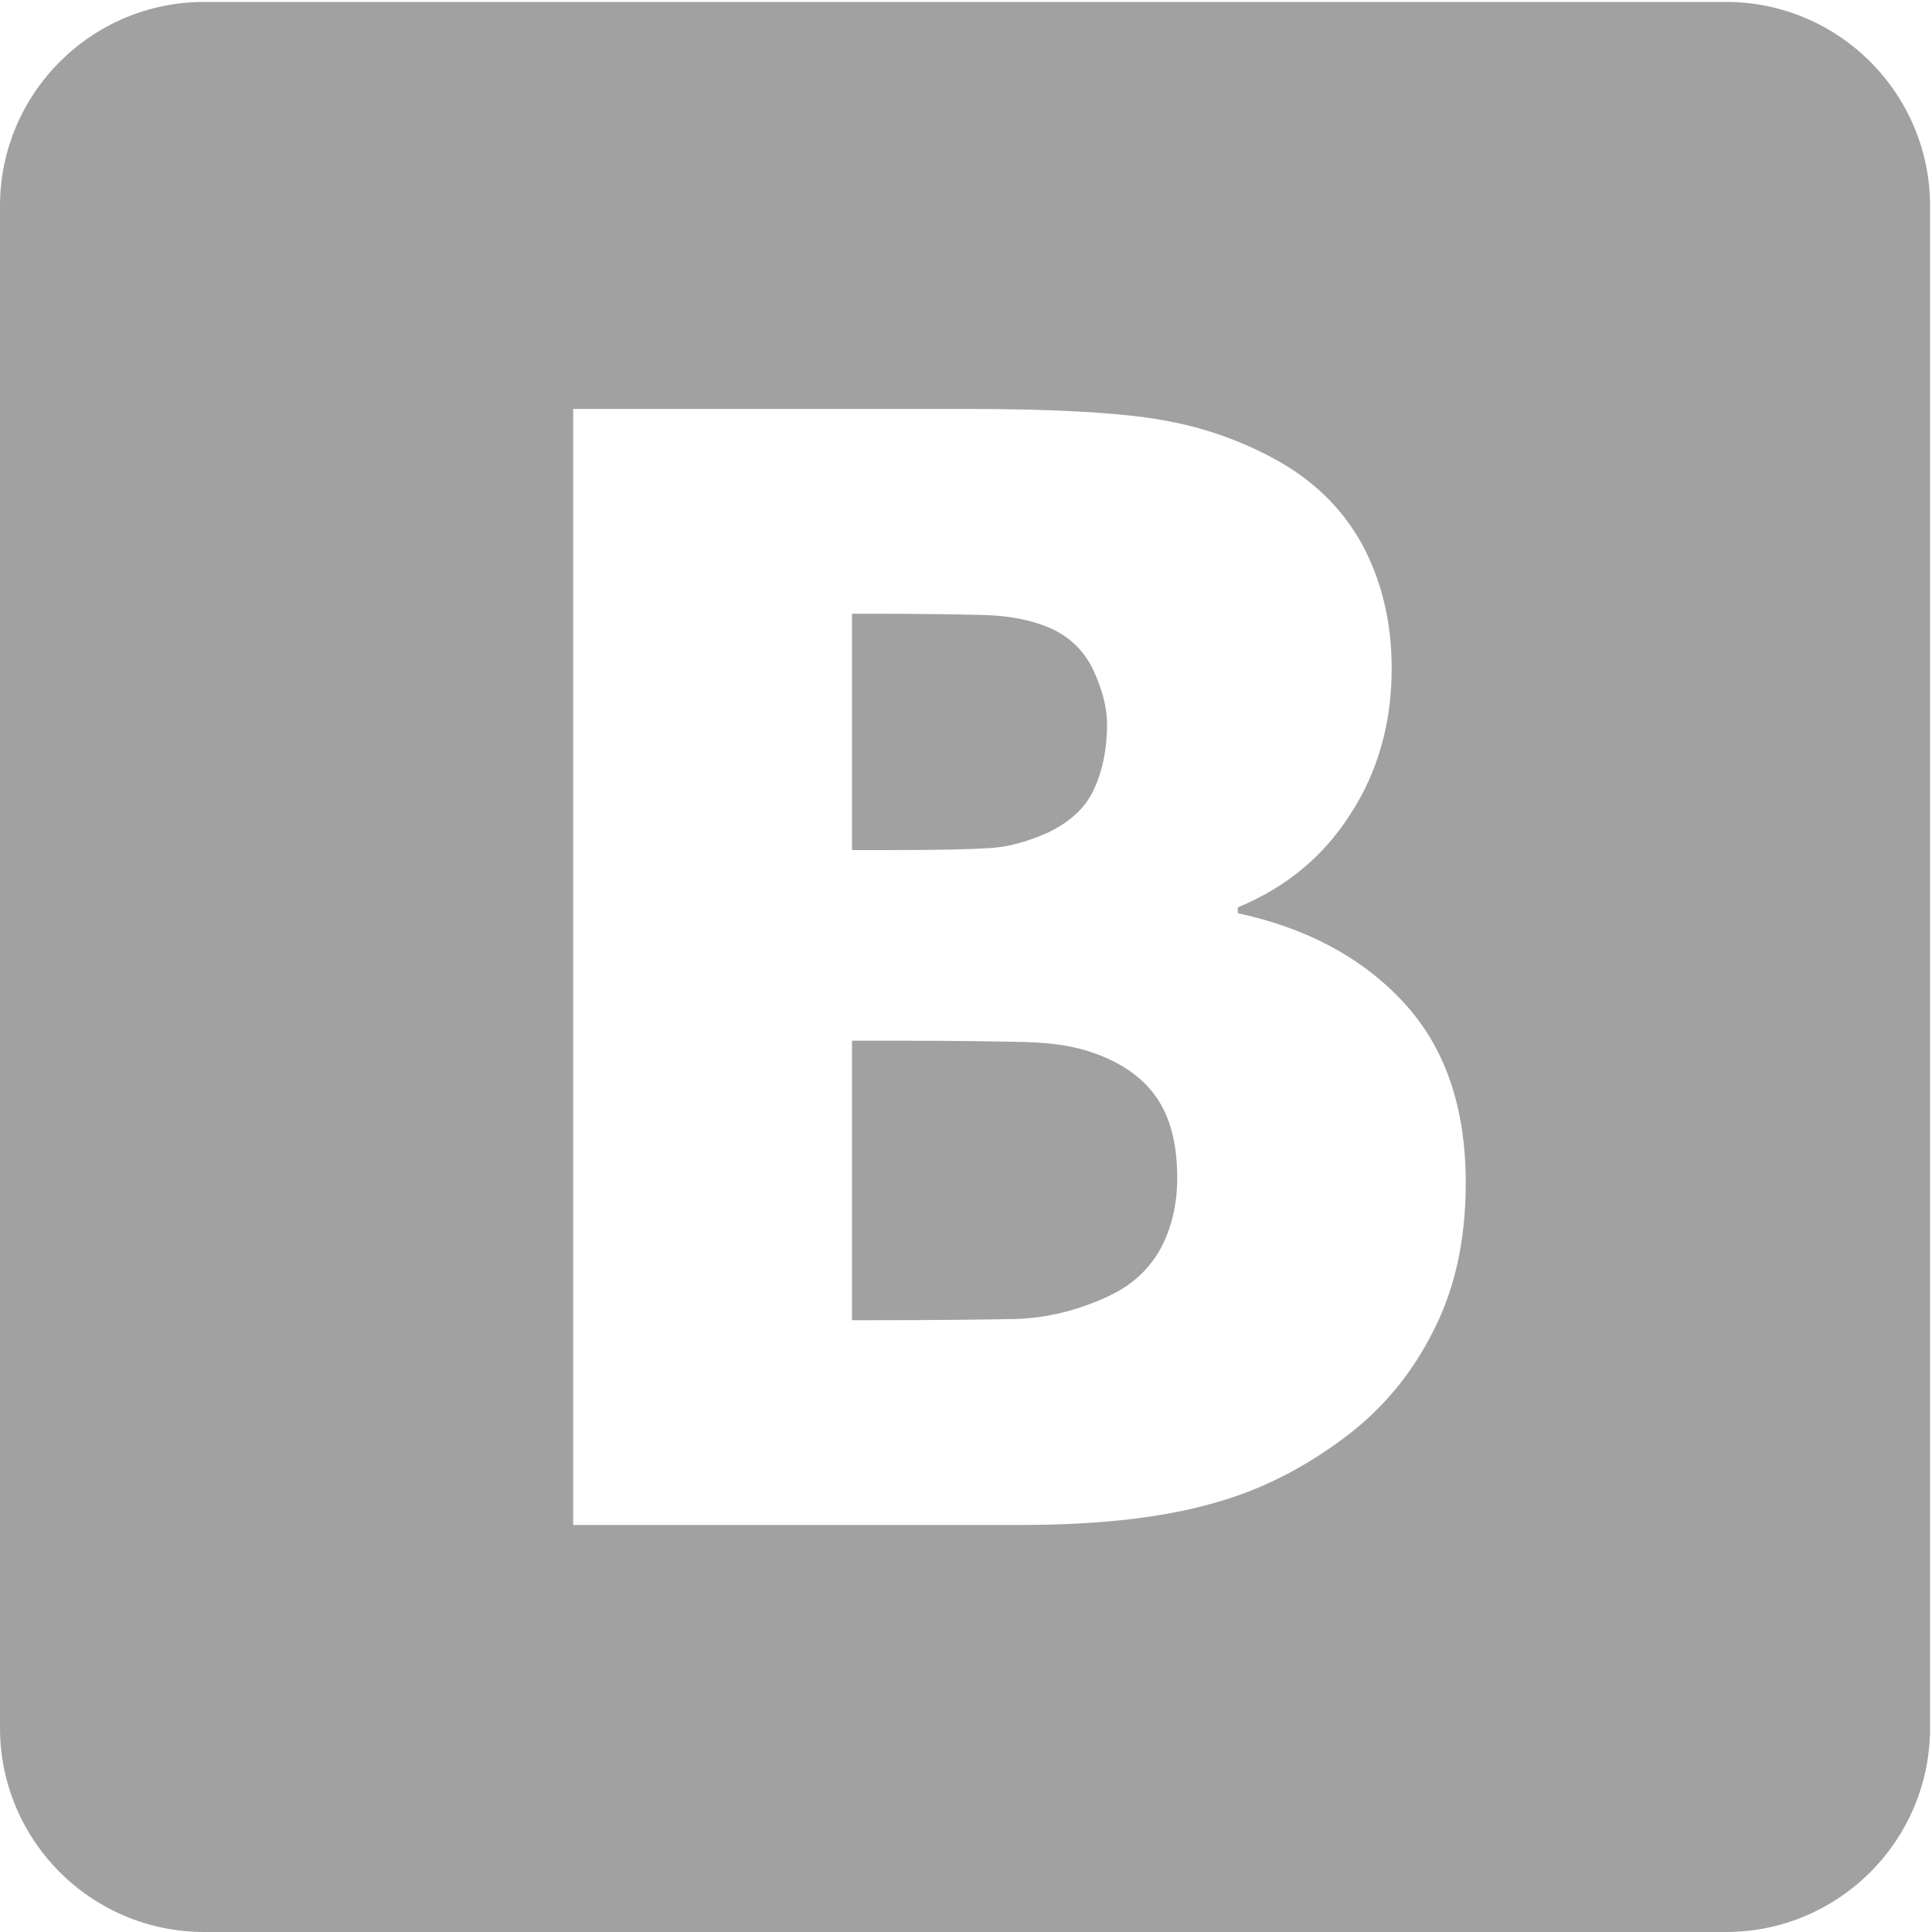 <?xml version="1.0" encoding="utf-8"?>
<!-- Generator: Avocode 2.5.3 - http://avocode.com -->
<svg height="30" width="30" xmlns:xlink="http://www.w3.org/1999/xlink" xmlns="http://www.w3.org/2000/svg" viewBox="0 0 30 30">
    <path fill="#a1a1a1" fill-rule="evenodd" d="M 22.27 20.64 C 21.95 21.29 21.51 21.83 20.96 22.26 C 20.3 22.77 19.59 23.14 18.81 23.35 C 18.03 23.57 17.04 23.68 15.84 23.68 L 8.9 23.68 L 8.9 6.35 L 15.02 6.35 C 16.29 6.35 17.26 6.4 17.91 6.5 C 18.57 6.6 19.18 6.8 19.76 7.11 C 20.38 7.44 20.84 7.89 21.15 8.45 C 21.45 9.01 21.61 9.65 21.61 10.38 C 21.61 11.22 21.4 11.98 20.97 12.64 C 20.55 13.3 19.97 13.78 19.22 14.09 L 19.22 14.18 C 20.29 14.41 21.15 14.87 21.79 15.56 C 22.44 16.26 22.76 17.19 22.76 18.37 C 22.76 19.23 22.6 19.99 22.27 20.64 M 26.8 0.03 L 3.17 0.03 C 1.42 0.03 0 1.45 0 3.2 L 0 26.83 C 0 28.58 1.42 30 3.17 30 L 26.8 30 C 28.55 30 29.97 28.58 29.97 26.83 L 29.97 3.2 C 29.97 1.45 28.55 0.03 26.8 0.03" />
    <path fill="#a1a1a1" fill-rule="evenodd" d="M 16.98 16.35 C 16.71 16.25 16.35 16.19 15.89 16.18 C 15.43 16.17 14.81 16.16 14.03 16.16 L 13.23 16.16 L 13.23 20.5 L 13.46 20.5 C 14.6 20.5 15.38 20.49 15.81 20.48 C 16.25 20.46 16.69 20.36 17.14 20.16 C 17.54 19.99 17.82 19.74 18.01 19.41 C 18.19 19.08 18.28 18.71 18.28 18.29 C 18.28 17.76 18.17 17.34 17.95 17.03 C 17.74 16.73 17.41 16.5 16.98 16.35" />
    <path fill="#a1a1a1" fill-rule="evenodd" d="M 15.34 13.17 C 15.64 13.16 15.95 13.07 16.27 12.93 C 16.62 12.76 16.86 12.54 16.99 12.25 C 17.12 11.97 17.19 11.63 17.19 11.25 C 17.19 10.97 17.11 10.69 16.97 10.39 C 16.83 10.1 16.6 9.88 16.3 9.75 C 16.02 9.63 15.68 9.56 15.28 9.55 C 14.89 9.54 14.31 9.53 13.53 9.53 L 13.23 9.53 L 13.23 13.2 L 13.78 13.2 C 14.52 13.2 15.04 13.19 15.34 13.17" />
</svg>
